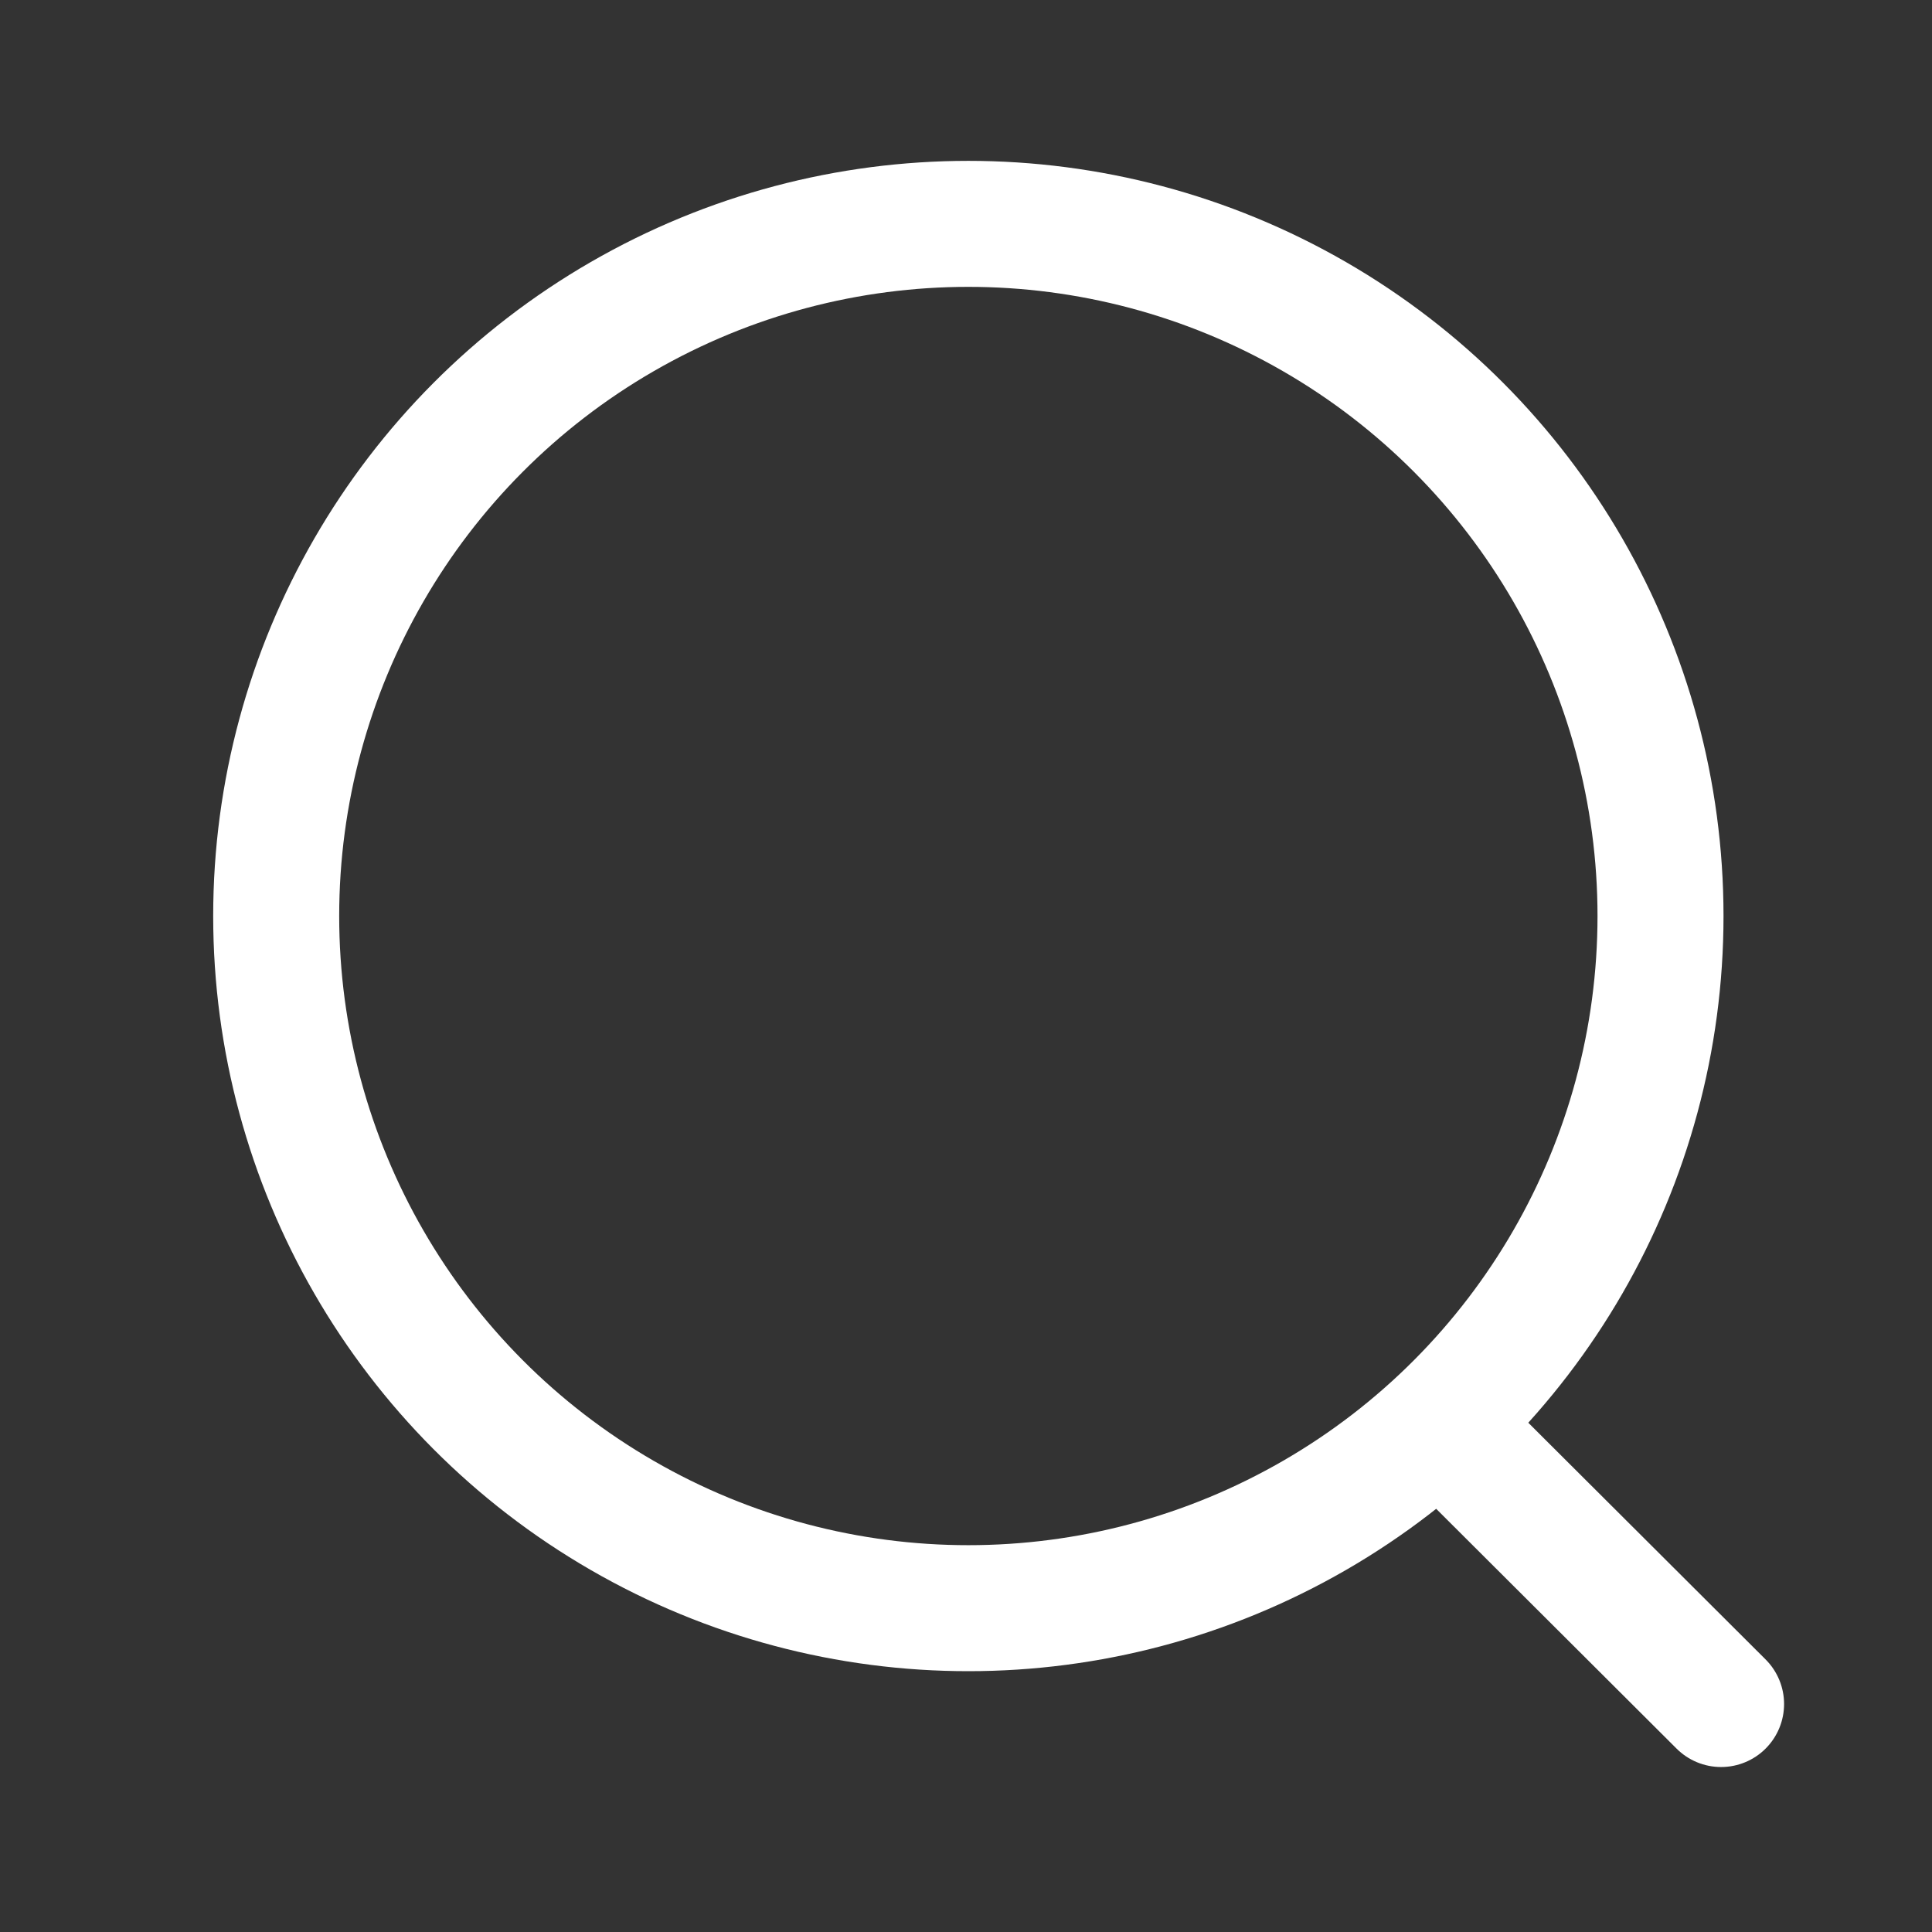 <svg width="23" height="23" viewBox="0 0 23 23" fill="none" xmlns="http://www.w3.org/2000/svg">
<rect x="0" y="0" width="23" height="23" fill="#333333" stroke="none"/>
<circle cx="11.528" cy="10.905" r="8.24" stroke="white" stroke-width="1.5" stroke-linecap="round" stroke-linejoin="round"/>
<path d="M17.259 17.064L20.489 20.286" stroke="white" stroke-width="1.5" stroke-linecap="round" stroke-linejoin="round"/>
</svg>
